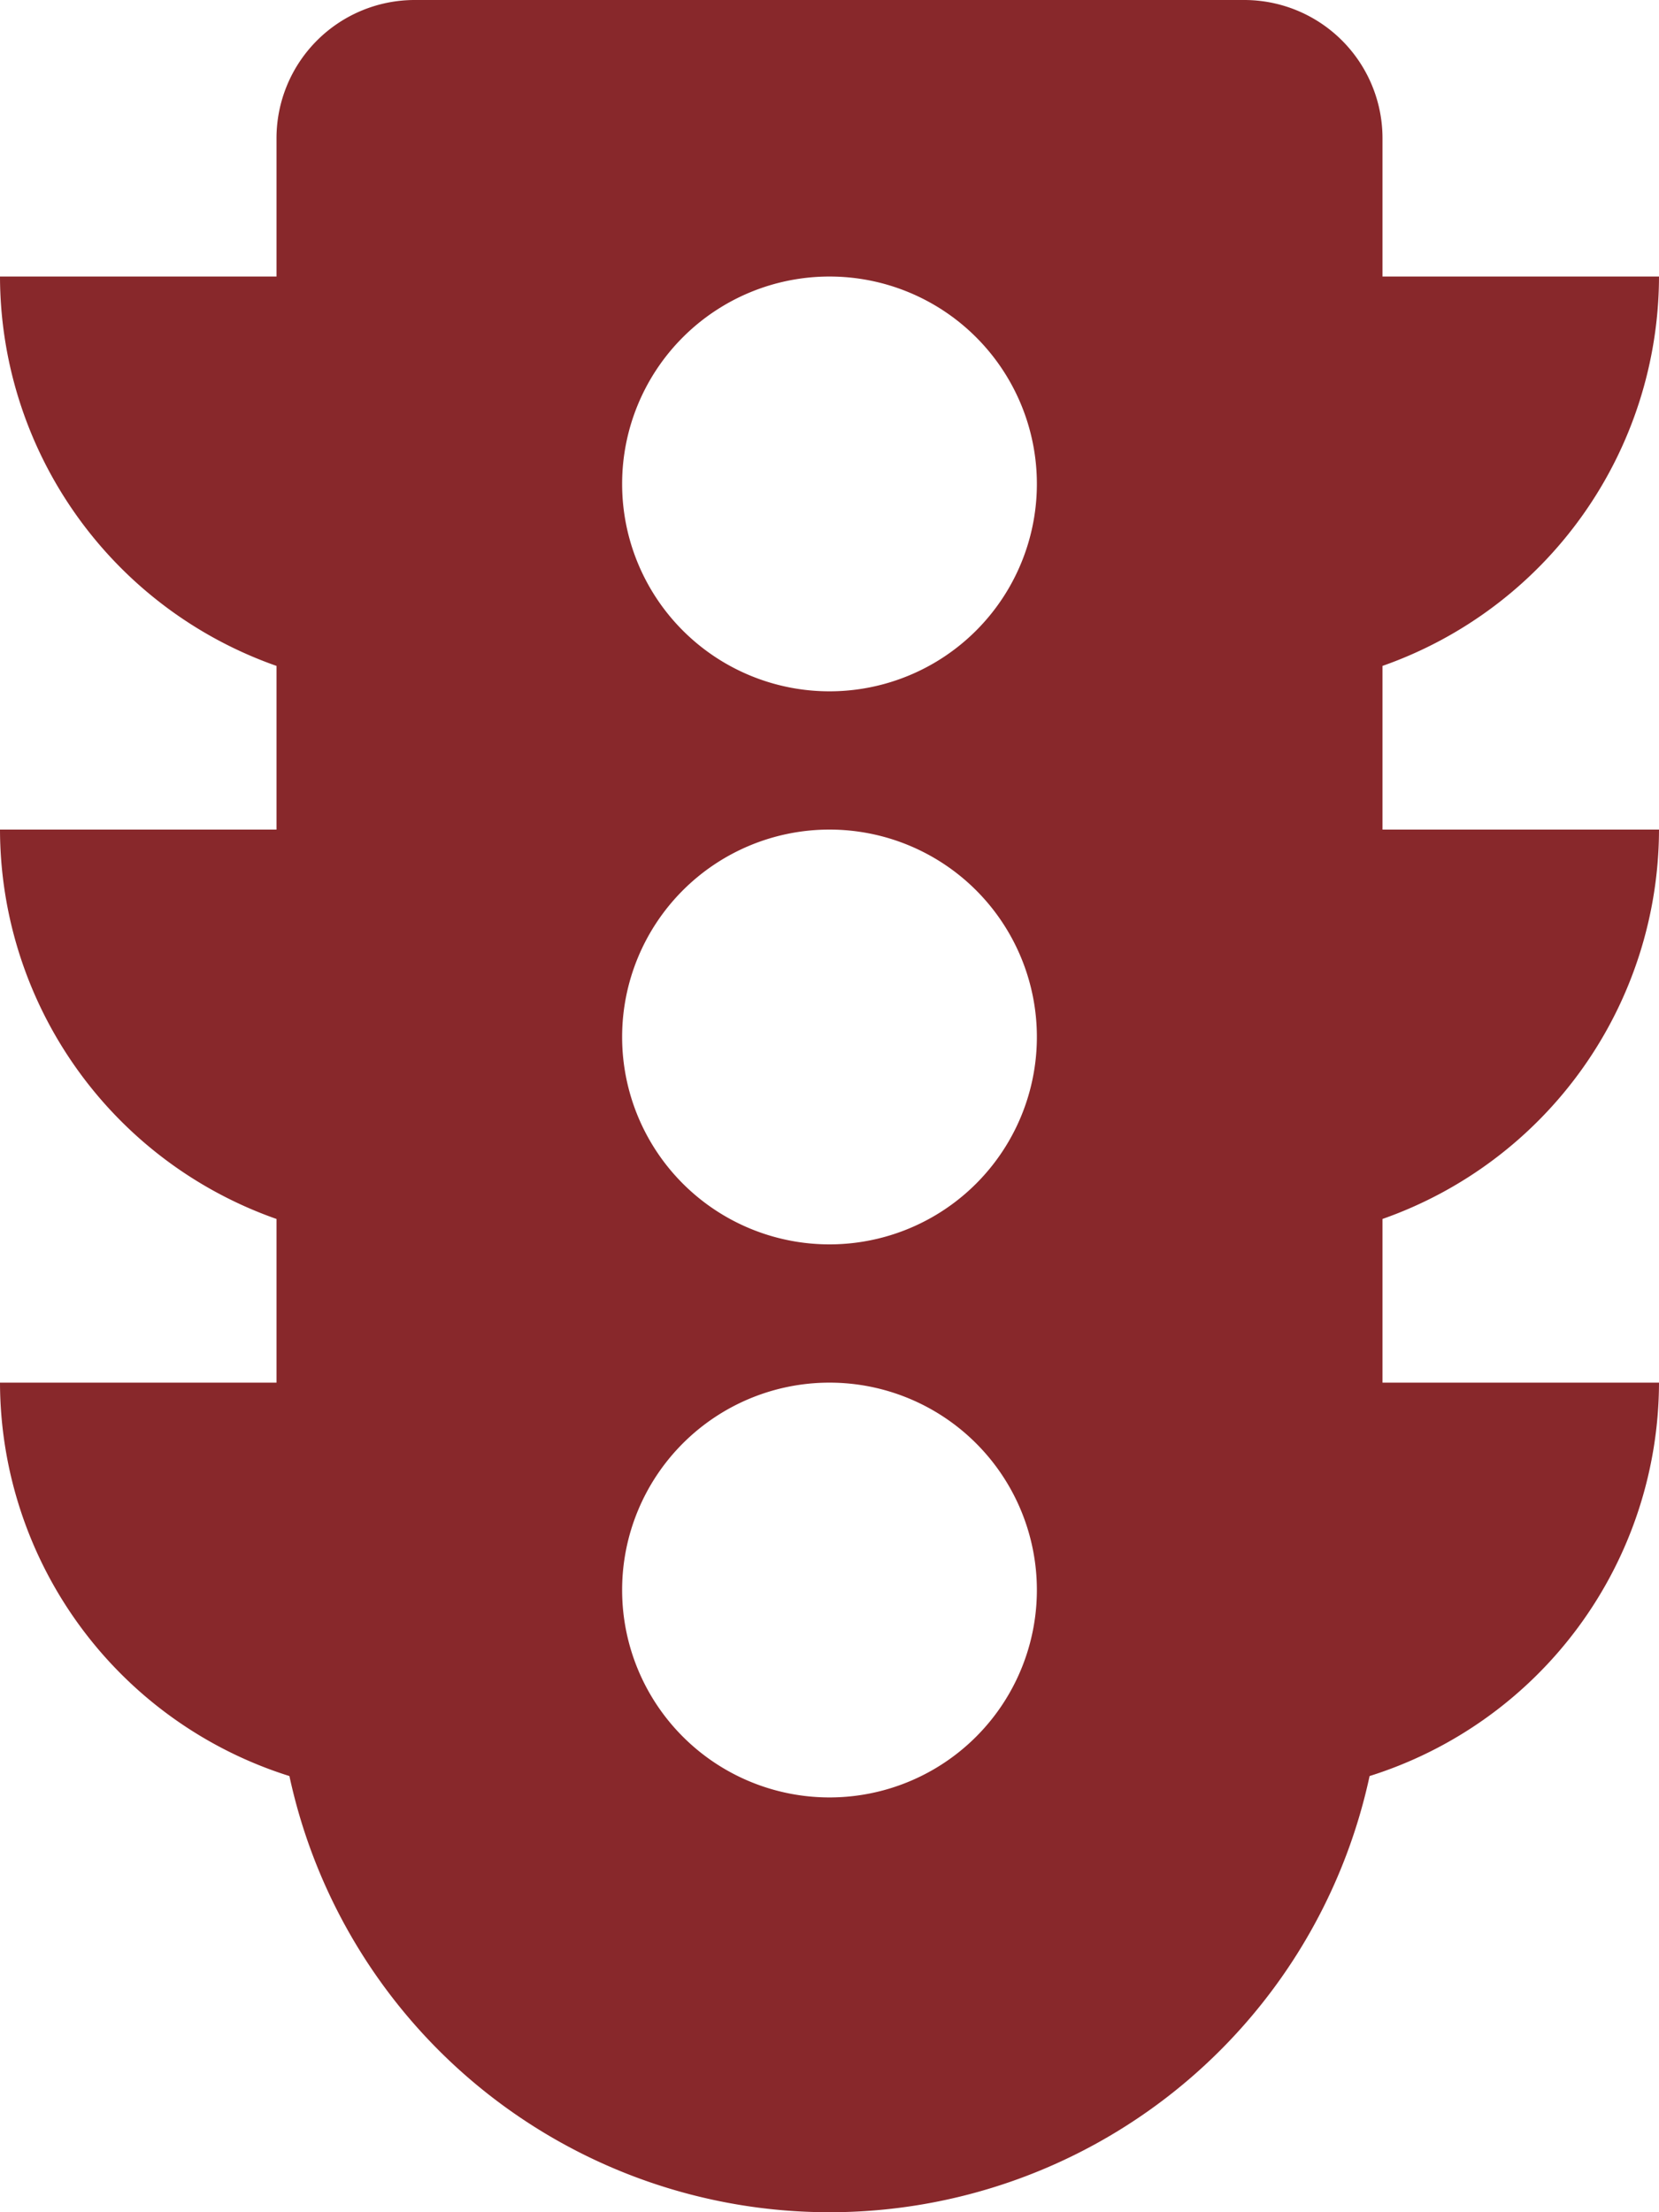 <svg xmlns="http://www.w3.org/2000/svg" width="60" height="80" viewBox="0 0 60 80">
  <path id="Icon_awesome-traffic-light" data-name="Icon awesome-traffic-light" d="M60,30H50V24.081A14.955,14.955,0,0,0,60,10H50V5a5,5,0,0,0-5-5H15a5,5,0,0,0-5,5v5H0A14.955,14.955,0,0,0,10,24.081V30H0A14.955,14.955,0,0,0,10,44.081V50H0A14.95,14.95,0,0,0,10.467,64.227a19.981,19.981,0,0,0,39.066,0A14.95,14.95,0,0,0,60,50H50V44.081A14.955,14.955,0,0,0,60,30ZM30,65a7.5,7.5,0,1,1,7.5-7.5A7.5,7.5,0,0,1,30,65Zm0-20a7.5,7.5,0,1,1,7.5-7.5A7.5,7.5,0,0,1,30,45Zm0-20a7.5,7.5,0,1,1,7.5-7.5A7.5,7.5,0,0,1,30,25Z" fill="#88282B"/>
</svg>
